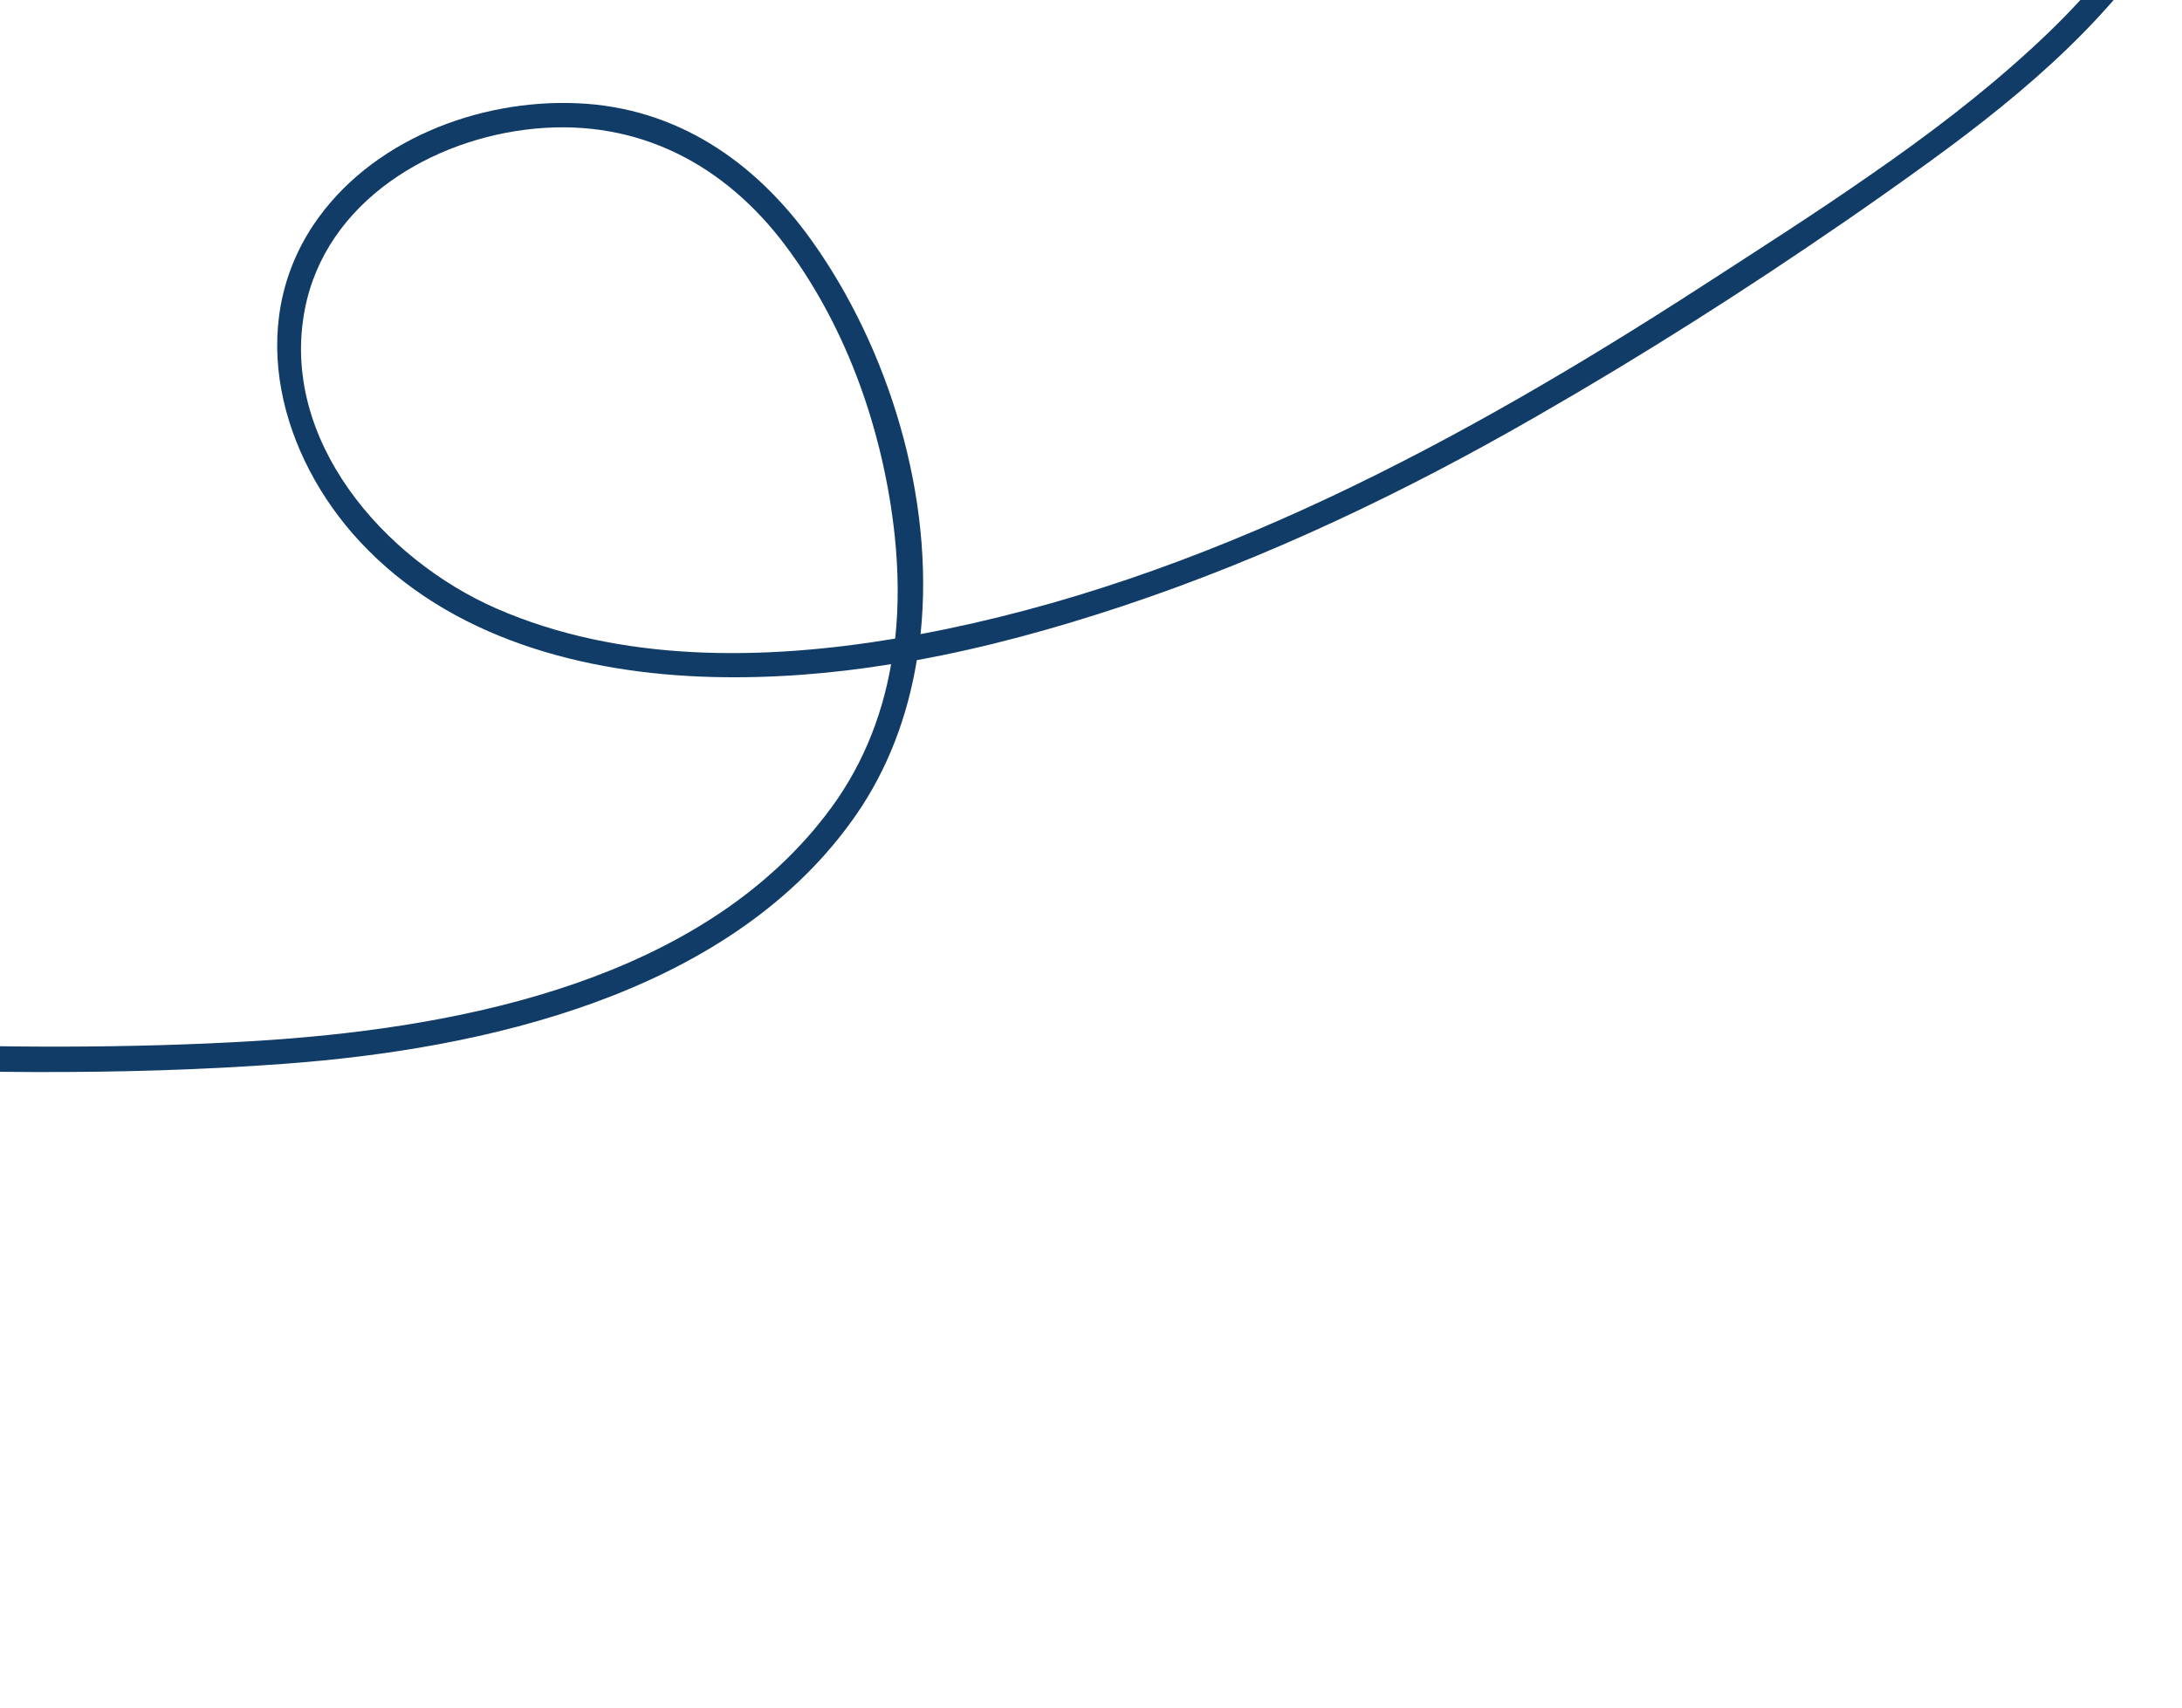 <svg width="198" height="155" viewBox="0 0 198 155" fill="none" xmlns="http://www.w3.org/2000/svg">
<g clip-path="url(#clip0_540_466)">
<path d="M184.487 4.276C179.887 8.52 174.845 12.337 169.652 15.926C164.688 19.388 159.574 22.644 154.554 25.897C132.853 39.942 109.217 52.736 83.536 57.543C84.836 45.088 80.594 31.564 73.682 21.87C68.548 14.656 61.379 9.739 52.347 9.367C43.362 8.992 33.552 12.764 28.424 20.435C22.241 29.727 25.485 41.416 32.637 49.128C40.824 57.944 52.987 61.135 64.669 61.436C70.075 61.571 75.503 61.141 80.864 60.268C80.004 65.214 78.101 69.924 74.835 74.085C74.502 74.522 74.145 74.937 73.811 75.351C61.788 89.506 40.574 93.409 22.989 94.475C-22.695 97.192 -69.555 87.728 -114.974 93.767C-115.954 93.904 -116.91 94.041 -117.89 94.178C-125.33 95.285 -132.728 96.812 -140.078 98.9C-141.631 99.345 -143.206 99.815 -144.757 100.306C-144.989 100.387 -145.243 100.469 -145.474 100.55C-163.689 106.433 -180.941 115.49 -195.855 127.472C-199.142 130.107 -202.305 132.878 -205.344 135.808C-210.207 140.486 -214.679 145.498 -218.762 150.822L-218.604 154.361C-216.659 151.644 -214.617 148.994 -212.384 146.429C-206.511 139.663 -199.999 133.527 -192.99 128.025C-179.9 117.768 -165.02 109.756 -149.35 104.197C-130.606 97.539 -111.049 94.906 -91.358 94.217C-90.937 94.198 -90.538 94.18 -90.116 94.185C-81.816 93.933 -73.477 94.031 -65.153 94.317C-34.845 95.338 -4.428 98.796 25.898 96.529C43.963 95.184 65.672 90.272 77.052 74.831C77.251 74.564 77.427 74.298 77.626 74.031C80.584 69.79 82.364 64.968 83.195 59.906C89.53 58.755 95.768 57.021 101.829 55.014C114.947 50.649 127.476 44.667 139.447 37.77C148.947 32.322 158.24 26.414 167.283 20.188C169.948 18.355 172.611 16.475 175.226 14.574C183.8 8.346 192.216 1.208 197.581 -8L194.863 -7.879C192.034 -3.386 188.412 0.674 184.487 4.276ZM45.046 55.22C34.822 50.744 25.371 39.919 27.661 28.077C29.549 18.295 39.201 12.559 48.553 11.672C57.951 10.784 65.814 14.942 71.358 22.396C76.952 29.919 80.189 39.331 81.189 48.608C81.517 51.763 81.564 54.907 81.23 57.951C69.274 59.94 56.324 60.141 45.046 55.22Z" fill="#113C67"/>
</g>
<defs>
<clipPath id="clip0_540_466">
<rect width="198" height="155" fill="white"/>
</clipPath>
</defs>
</svg>
